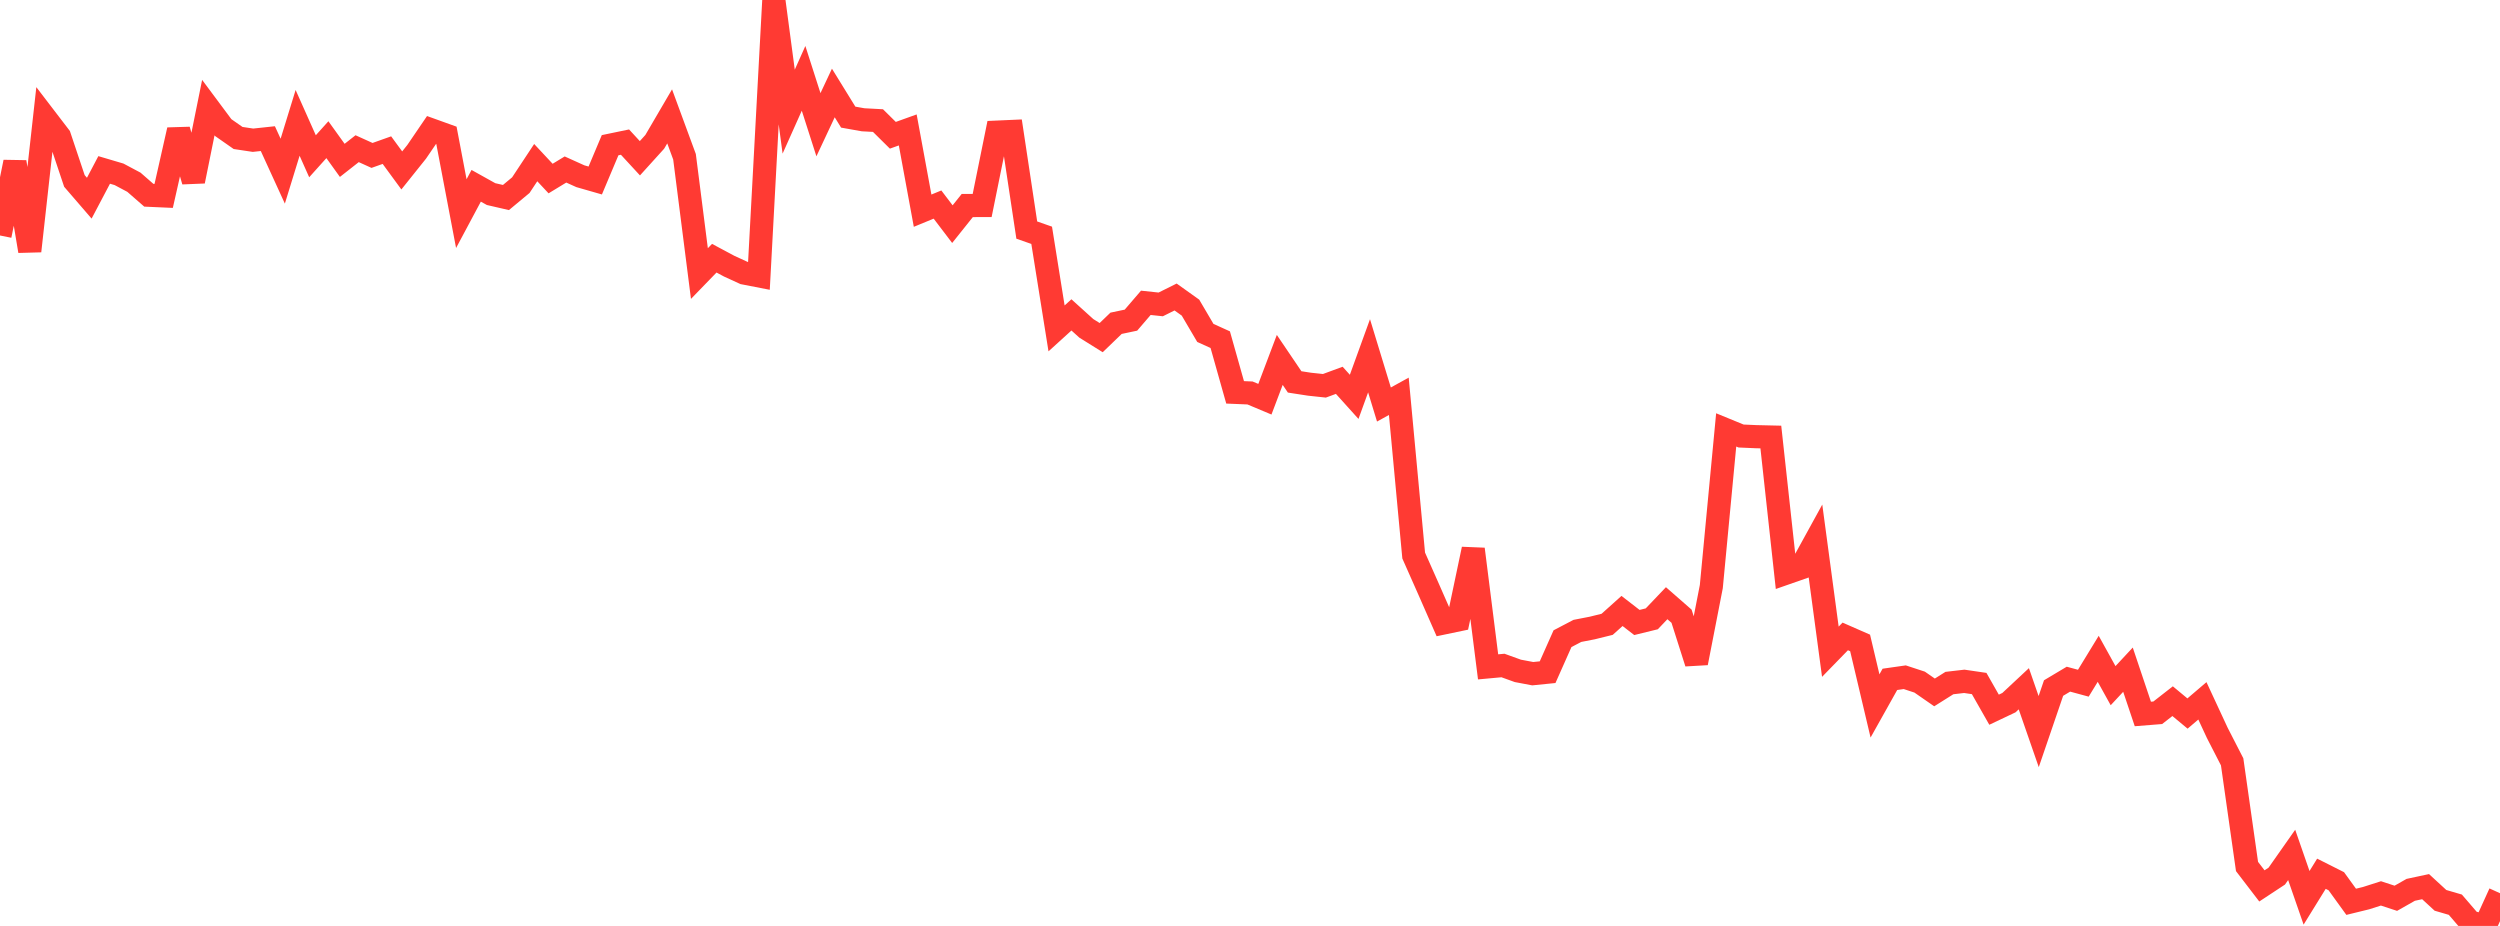 <?xml version="1.0" standalone="no"?>
<!DOCTYPE svg PUBLIC "-//W3C//DTD SVG 1.1//EN" "http://www.w3.org/Graphics/SVG/1.1/DTD/svg11.dtd">

<svg width="135" height="50" viewBox="0 0 135 50" preserveAspectRatio="none" 
  xmlns="http://www.w3.org/2000/svg"
  xmlns:xlink="http://www.w3.org/1999/xlink">


<polyline points="0.0, 12.716 0.804, 8.752 1.607, 13.557 2.411, 6.321 3.214, 7.37 4.018, 9.771 4.821, 10.702 5.625, 9.176 6.429, 9.414 7.232, 9.841 8.036, 10.543 8.839, 10.579 9.643, 7.017 10.446, 9.785 11.25, 5.81 12.054, 6.89 12.857, 7.451 13.661, 7.572 14.464, 7.486 15.268, 9.243 16.071, 6.635 16.875, 8.438 17.679, 7.543 18.482, 8.66 19.286, 8.029 20.089, 8.393 20.893, 8.107 21.696, 9.203 22.5, 8.198 23.304, 7.018 24.107, 7.307 24.911, 11.536 25.714, 10.033 26.518, 10.481 27.321, 10.666 28.125, 9.998 28.929, 8.782 29.732, 9.642 30.536, 9.153 31.339, 9.516 32.143, 9.747 32.946, 7.841 33.75, 7.674 34.554, 8.546 35.357, 7.659 36.161, 6.284 36.964, 8.466 37.768, 14.772 38.571, 13.943 39.375, 14.373 40.179, 14.742 40.982, 14.898 41.786, 0.0 42.589, 6.029 43.393, 4.23 44.196, 6.735 45.0, 5.021 45.804, 6.325 46.607, 6.468 47.411, 6.511 48.214, 7.305 49.018, 7.016 49.821, 11.377 50.625, 11.046 51.429, 12.104 52.232, 11.099 53.036, 11.098 53.839, 7.135 54.643, 7.099 55.446, 12.424 56.25, 12.706 57.054, 17.733 57.857, 17.004 58.661, 17.731 59.464, 18.232 60.268, 17.457 61.071, 17.288 61.875, 16.352 62.679, 16.438 63.482, 16.038 64.286, 16.612 65.089, 17.978 65.893, 18.342 66.696, 21.187 67.5, 21.22 68.304, 21.558 69.107, 19.435 69.911, 20.623 70.714, 20.747 71.518, 20.833 72.321, 20.537 73.125, 21.43 73.929, 19.212 74.732, 21.844 75.536, 21.4 76.339, 29.999 77.143, 31.813 77.946, 33.642 78.75, 33.474 79.554, 29.653 80.357, 36.011 81.161, 35.937 81.964, 36.227 82.768, 36.379 83.571, 36.298 84.375, 34.489 85.179, 34.068 85.982, 33.912 86.786, 33.713 87.589, 32.992 88.393, 33.614 89.196, 33.417 90.0, 32.573 90.804, 33.276 91.607, 35.799 92.411, 31.675 93.214, 23.215 94.018, 23.545 94.821, 23.58 95.625, 23.599 96.429, 30.956 97.232, 30.675 98.036, 29.212 98.839, 35.193 99.643, 34.367 100.446, 34.719 101.25, 38.121 102.054, 36.685 102.857, 36.57 103.661, 36.834 104.464, 37.391 105.268, 36.885 106.071, 36.792 106.875, 36.91 107.679, 38.324 108.482, 37.943 109.286, 37.192 110.089, 39.506 110.893, 37.154 111.696, 36.675 112.5, 36.893 113.304, 35.576 114.107, 37.026 114.911, 36.162 115.714, 38.554 116.518, 38.49 117.321, 37.863 118.125, 38.531 118.929, 37.845 119.732, 39.573 120.536, 41.14 121.339, 46.79 122.143, 47.839 122.946, 47.31 123.75, 46.165 124.554, 48.482 125.357, 47.182 126.161, 47.587 126.964, 48.697 127.768, 48.5 128.571, 48.243 129.375, 48.507 130.179, 48.051 130.982, 47.879 131.786, 48.619 132.589, 48.854 133.393, 49.79 134.196, 50.0 135.0, 48.234" fill="none" stroke="#ff3a33" stroke-width="1.25"/>

</svg>